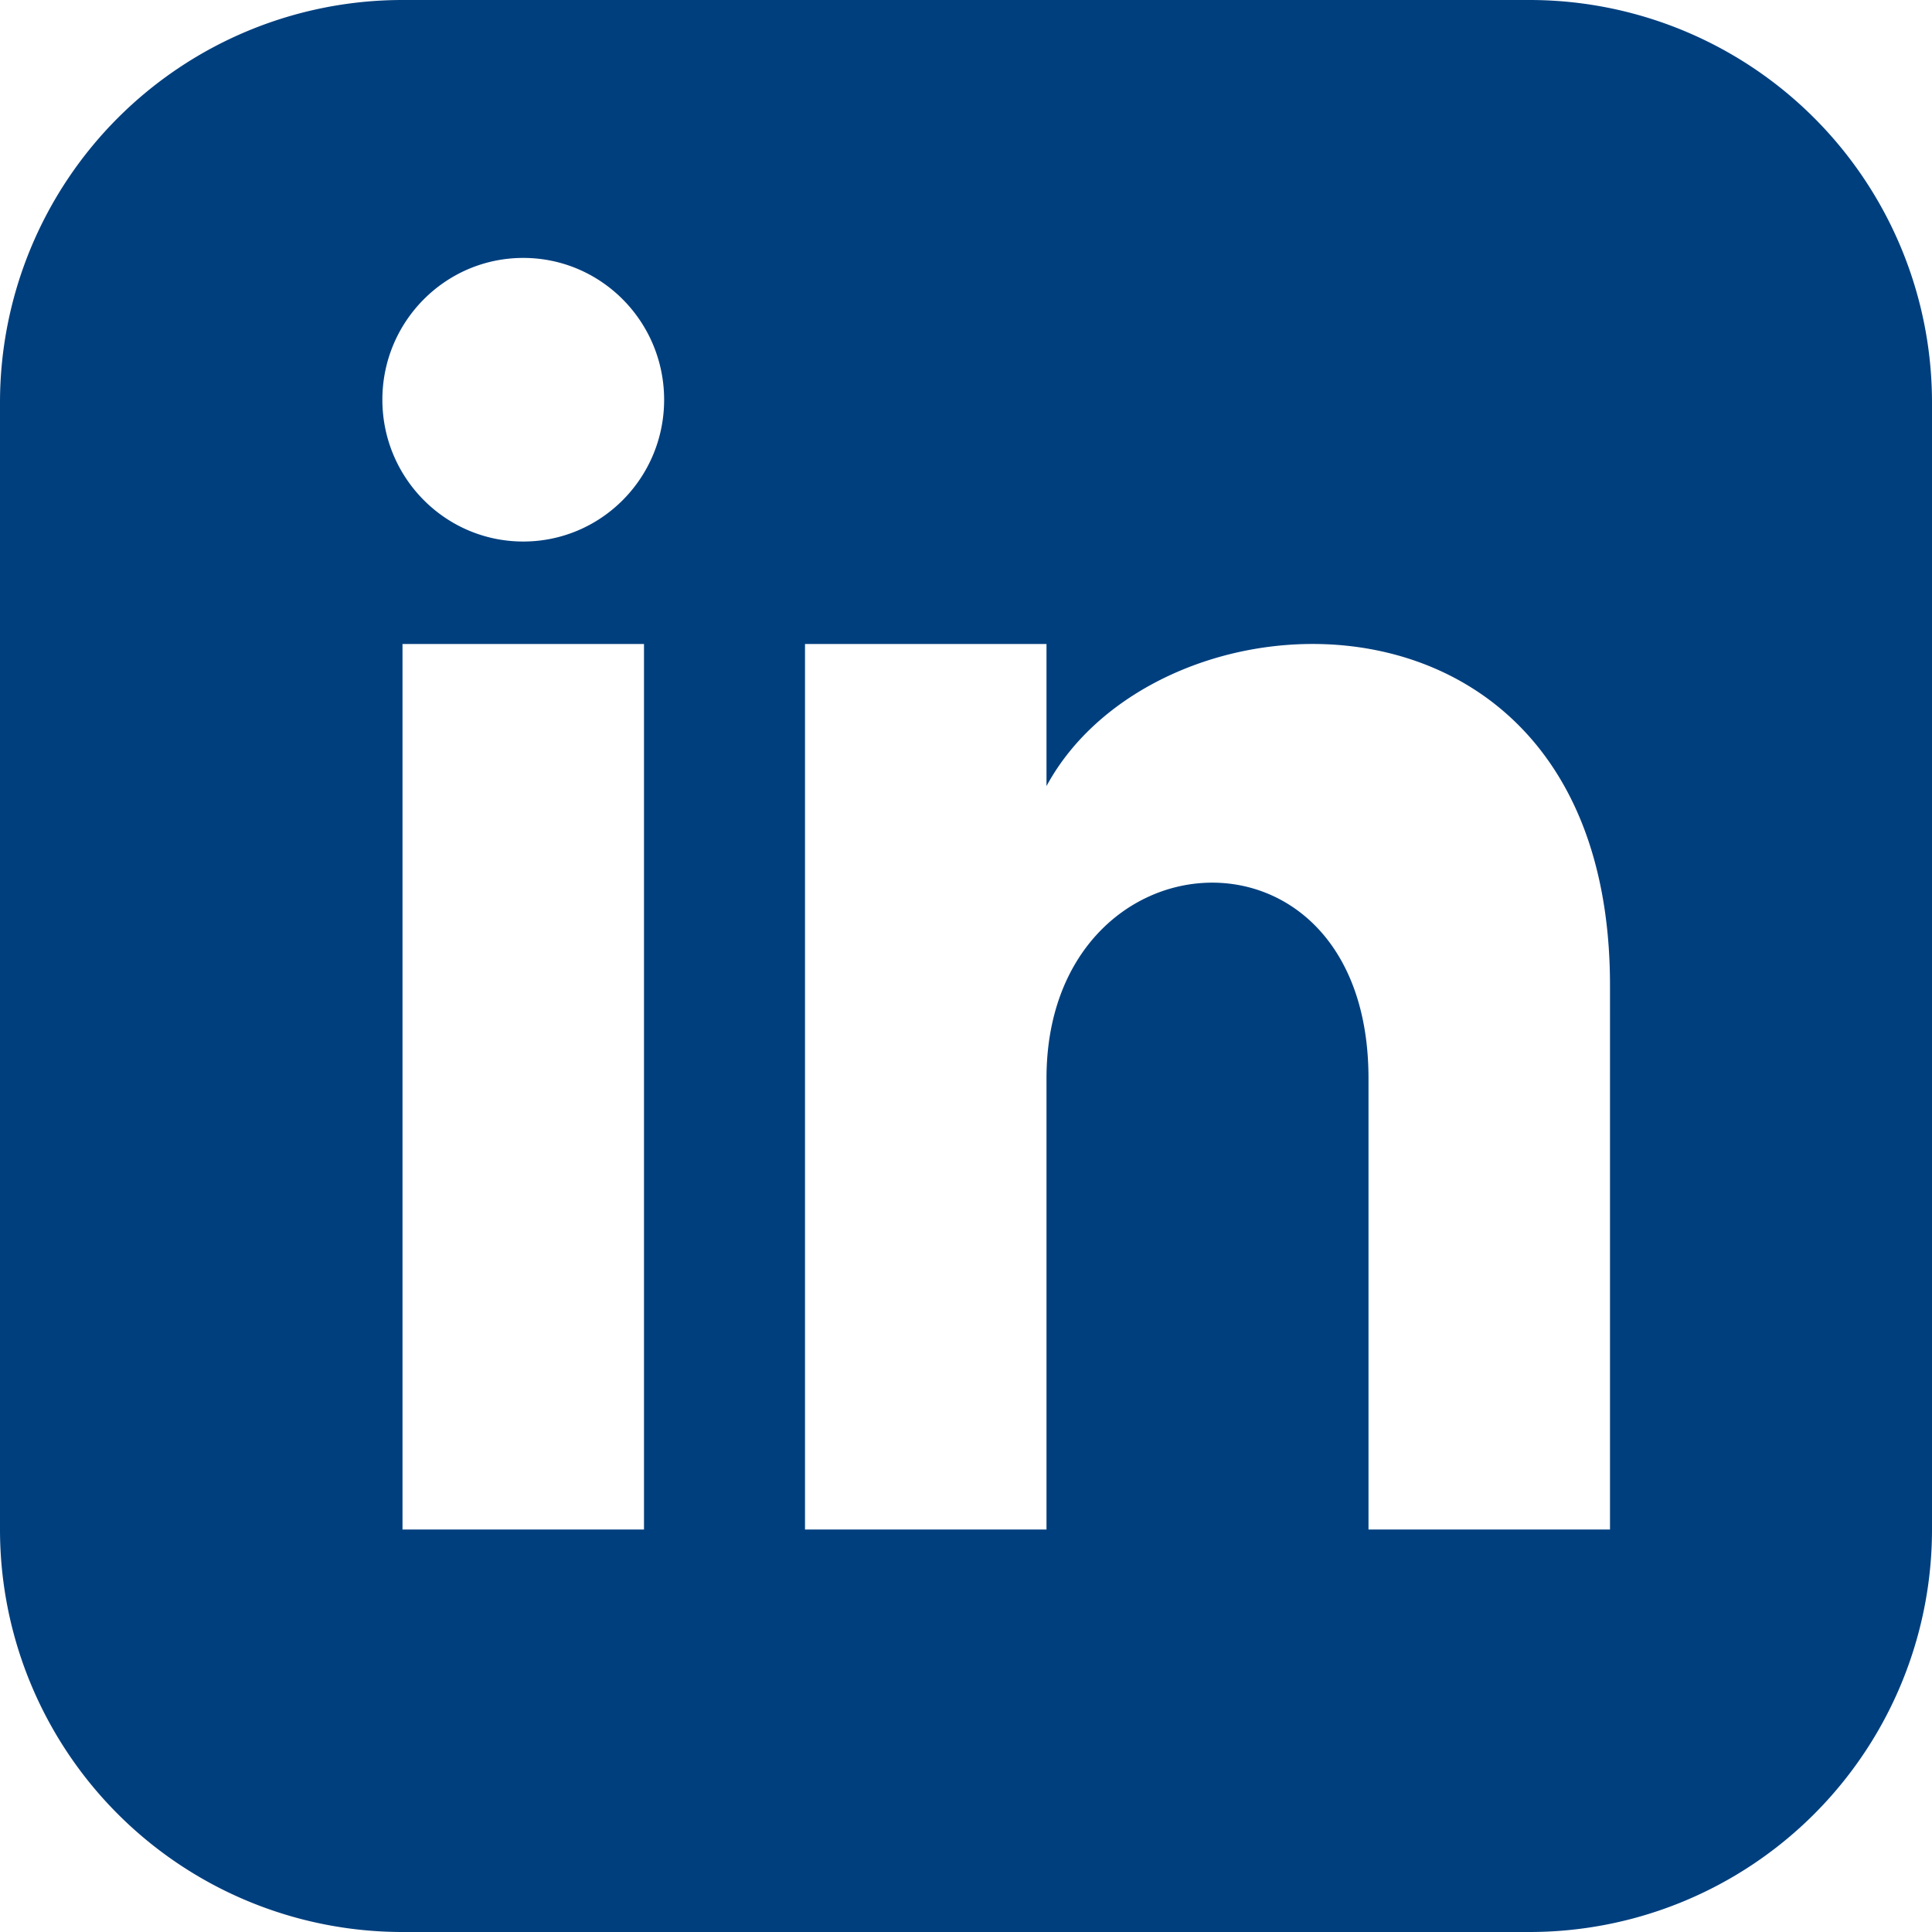 <svg xmlns="http://www.w3.org/2000/svg" width="24" height="24" viewBox="0 0 24 24"><g><g><path fill="#003f7e" d="M20 19h-3v-5.604c0-3.368-4-3.113-4 0V19h-3V8h3v1.765c1.396-2.586 7-2.777 7 2.476zM6.5 6.727c-.966 0-1.75-.789-1.75-1.762 0-.972.784-1.761 1.75-1.761s1.75.789 1.75 1.762c0 .972-.783 1.761-1.75 1.761zM8 19H5V8h3zM19 0H5a5 5 0 0 0-5 5v14a5 5 0 0 0 5 5h14a5 5 0 0 0 5-5V5a5 5 0 0 0-5-5z"/></g></g></svg>